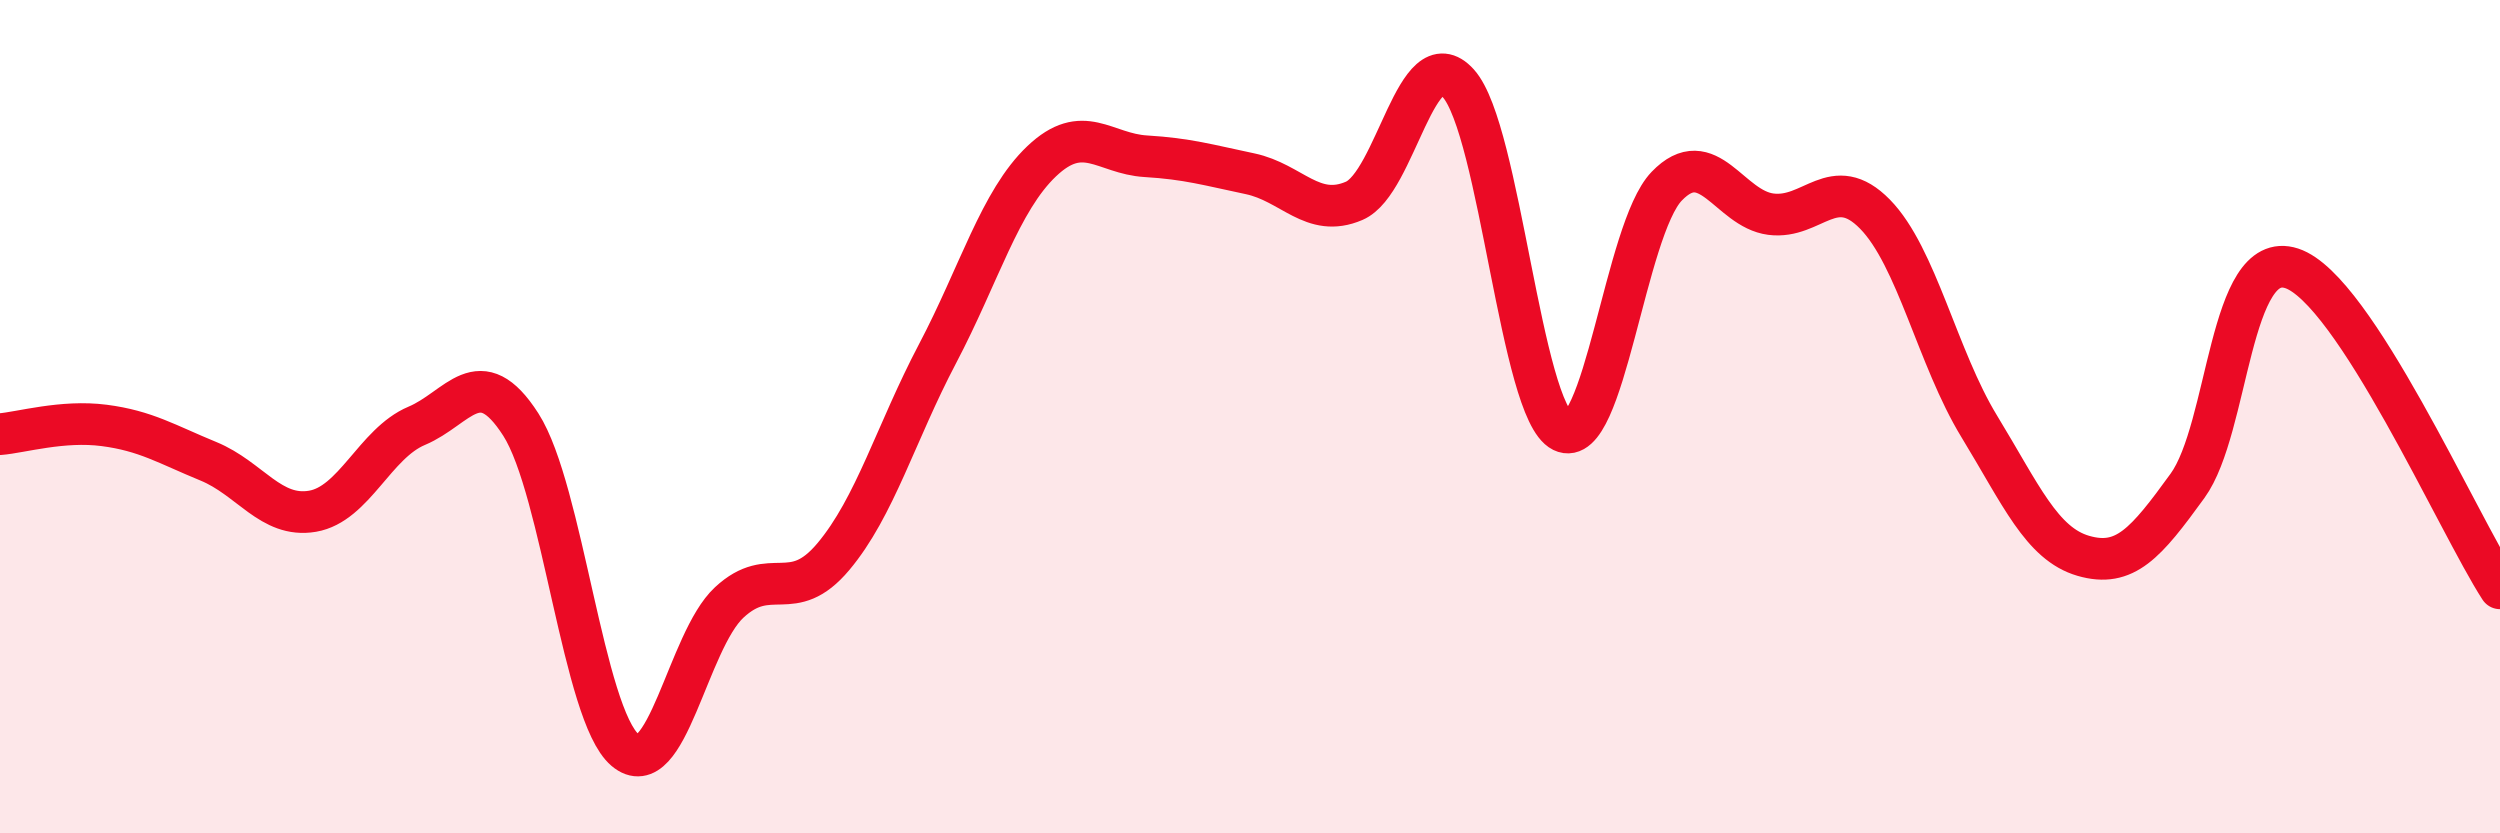 
    <svg width="60" height="20" viewBox="0 0 60 20" xmlns="http://www.w3.org/2000/svg">
      <path
        d="M 0,10.42 C 0.5,10.38 1.5,10.08 2.5,10.21 C 3.5,10.34 4,10.66 5,11.07 C 6,11.48 6.5,12.44 7.5,12.27 C 8.5,12.1 9,10.64 10,10.22 C 11,9.8 11.5,8.63 12.5,10.19 C 13.5,11.75 14,17.15 15,18 C 16,18.85 16.5,15.39 17.5,14.46 C 18.5,13.53 19,14.55 20,13.36 C 21,12.17 21.5,10.39 22.5,8.49 C 23.5,6.59 24,4.82 25,3.87 C 26,2.92 26.5,3.69 27.5,3.75 C 28.5,3.81 29,3.96 30,4.17 C 31,4.38 31.5,5.25 32.5,4.82 C 33.5,4.39 34,0.89 35,2 C 36,3.11 36.5,9.86 37.5,10.35 C 38.5,10.84 39,5.51 40,4.47 C 41,3.43 41.5,5.01 42.5,5.14 C 43.5,5.27 44,4.12 45,5.14 C 46,6.16 46.5,8.59 47.5,10.23 C 48.5,11.87 49,13.05 50,13.34 C 51,13.63 51.5,13.04 52.5,11.66 C 53.5,10.28 53.5,5.95 55,6.44 C 56.5,6.93 59,12.58 60,14.12L60 20L0 20Z"
        fill="#EB0A25"
        opacity="0.1"
        stroke-linecap="round"
        stroke-linejoin="round"
      />
      <path
        d="M 0,10.42 C 0.5,10.38 1.5,10.08 2.5,10.21 C 3.5,10.34 4,10.66 5,11.07 C 6,11.48 6.5,12.44 7.5,12.27 C 8.5,12.1 9,10.64 10,10.22 C 11,9.8 11.5,8.63 12.5,10.19 C 13.5,11.75 14,17.15 15,18 C 16,18.85 16.5,15.39 17.5,14.46 C 18.5,13.53 19,14.55 20,13.36 C 21,12.17 21.5,10.39 22.5,8.49 C 23.5,6.59 24,4.82 25,3.87 C 26,2.92 26.5,3.69 27.5,3.75 C 28.5,3.81 29,3.96 30,4.17 C 31,4.38 31.5,5.25 32.5,4.82 C 33.5,4.39 34,0.89 35,2 C 36,3.11 36.5,9.86 37.5,10.35 C 38.5,10.84 39,5.51 40,4.47 C 41,3.43 41.5,5.01 42.5,5.14 C 43.5,5.27 44,4.12 45,5.14 C 46,6.16 46.5,8.59 47.5,10.23 C 48.5,11.87 49,13.05 50,13.34 C 51,13.63 51.5,13.04 52.5,11.66 C 53.5,10.28 53.5,5.95 55,6.44 C 56.5,6.93 59,12.58 60,14.12"
        stroke="#EB0A25"
        stroke-width="1"
        fill="none"
        stroke-linecap="round"
        stroke-linejoin="round"
      />
    </svg>
  